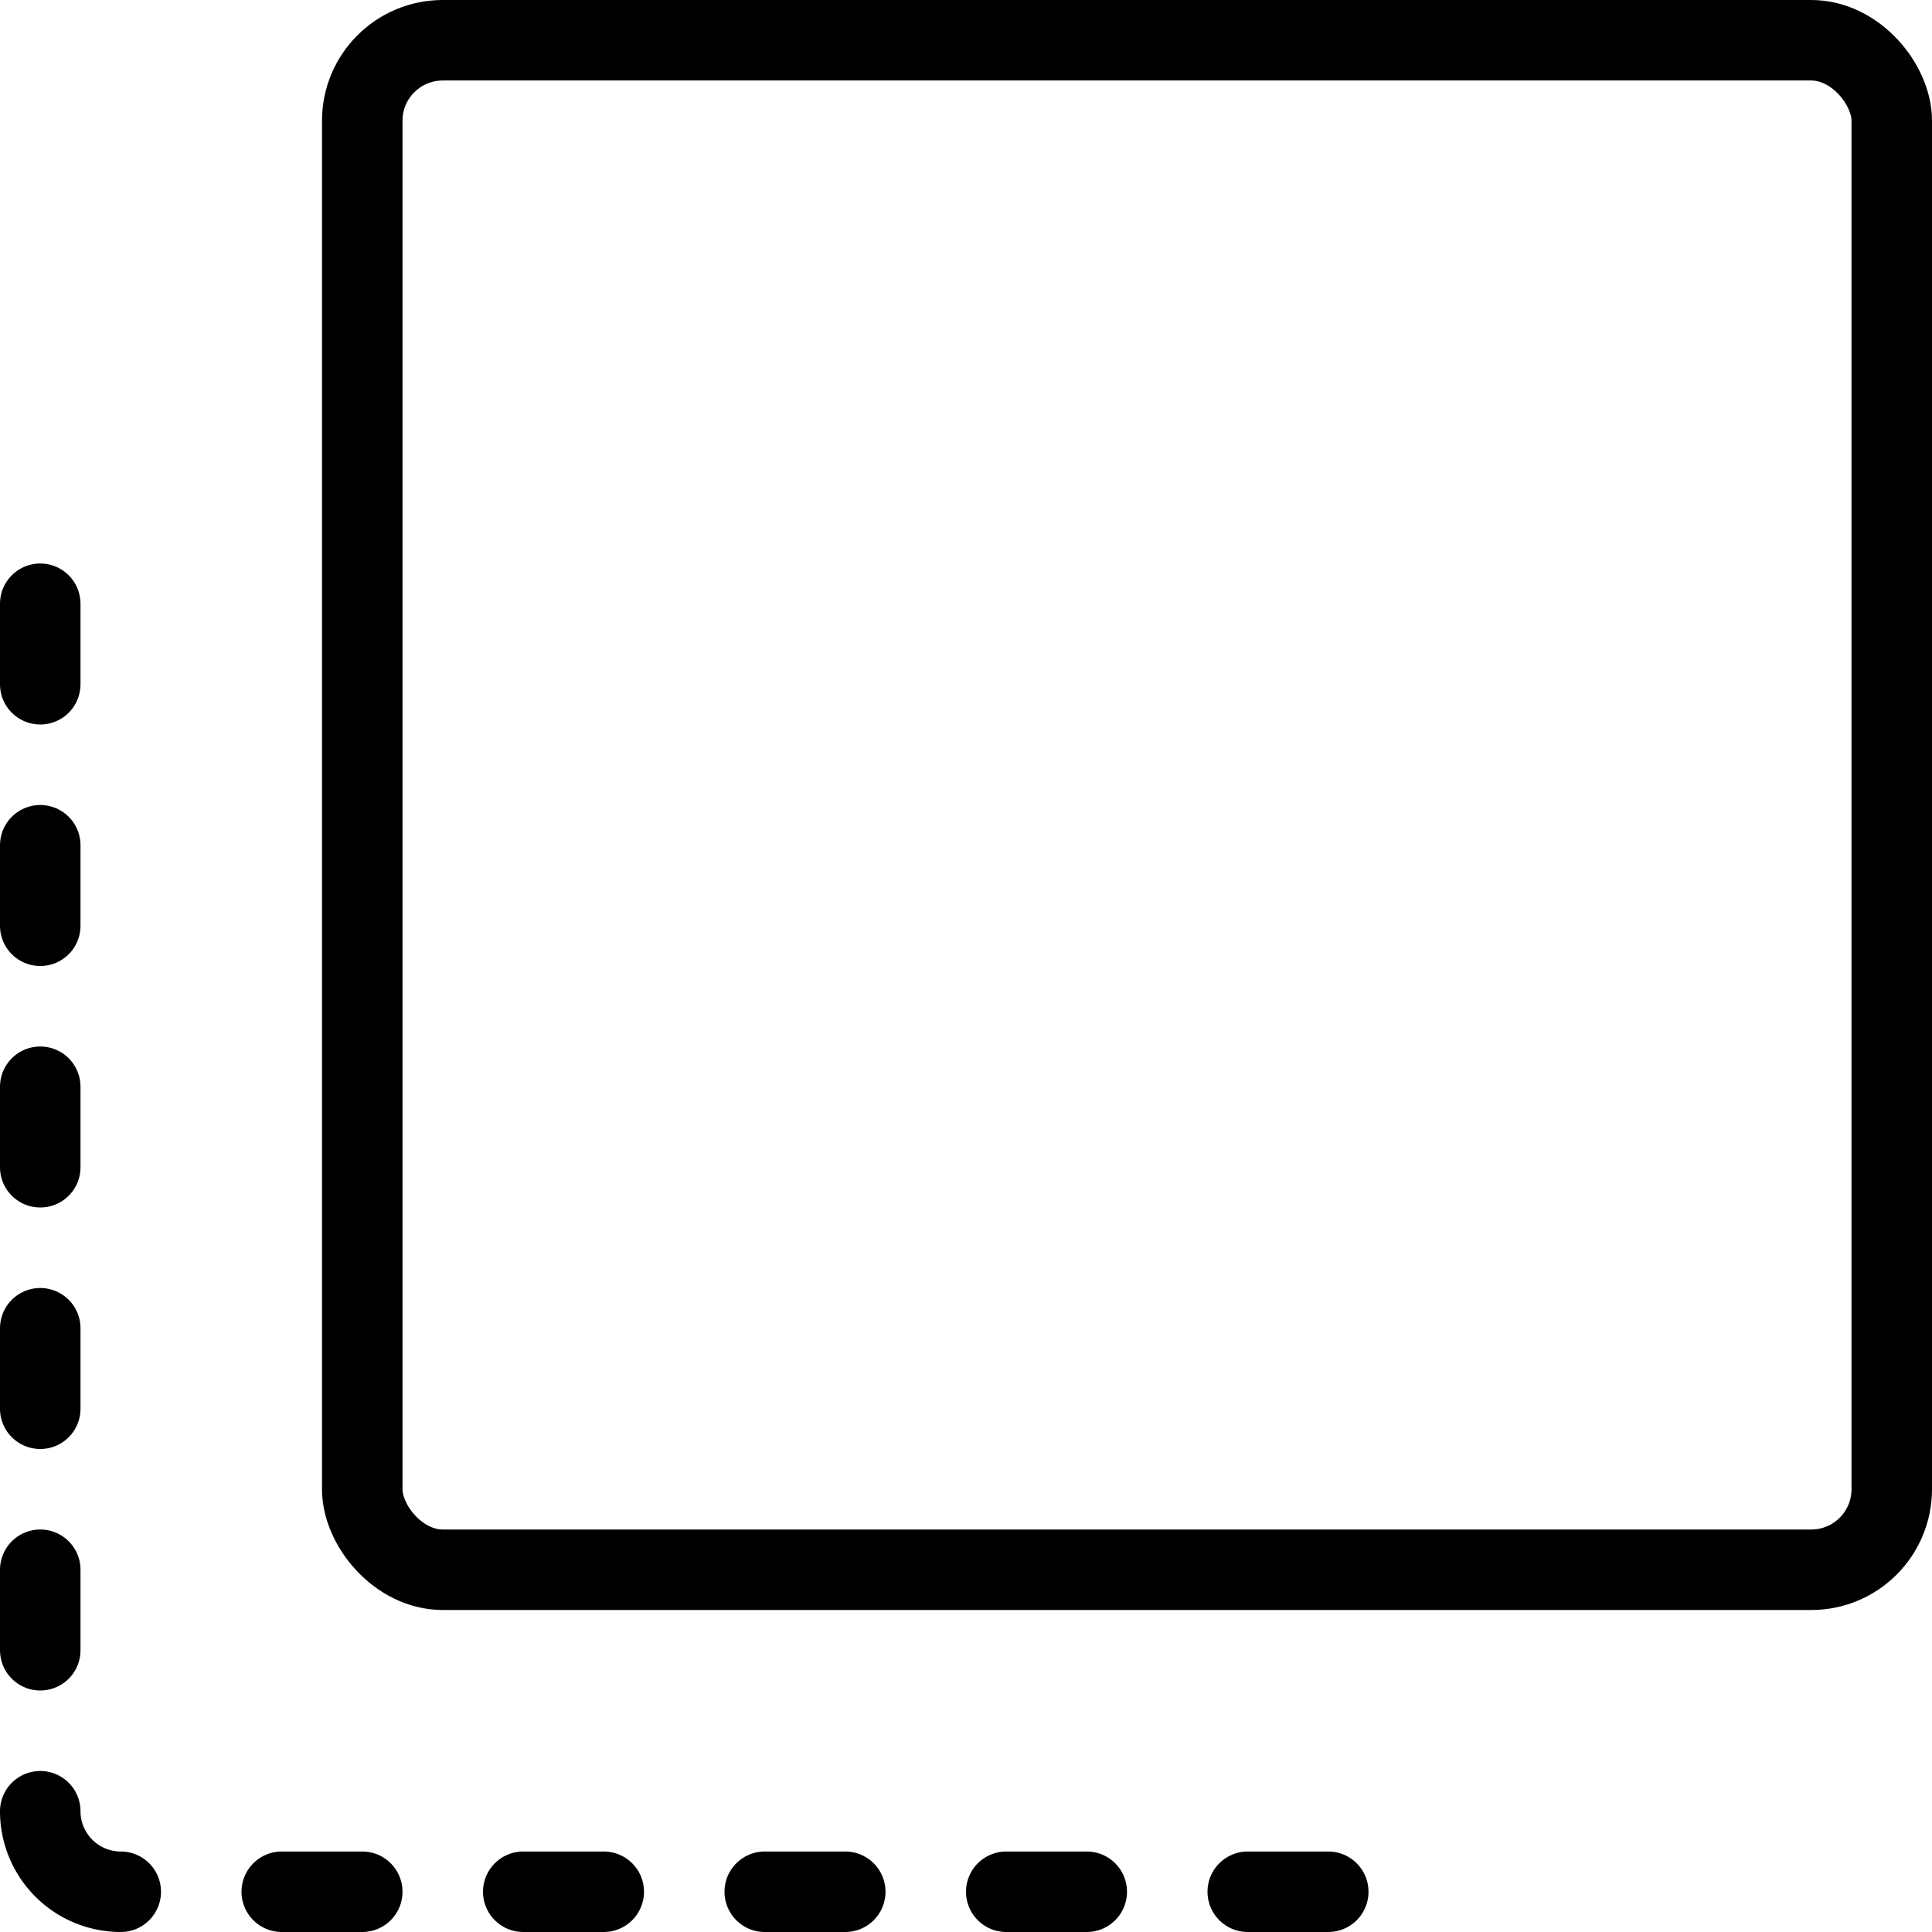 <svg xmlns="http://www.w3.org/2000/svg" viewBox="0 0 24 24"><g transform="matrix(1,0,0,1,0,0)"><defs><style>.a{fill:none;stroke:#000000;stroke-linecap:round;stroke-linejoin:round;}</style></defs><title>layers-select-front</title><line class="a" x1="0.5" y1="7.5" x2="0.5" y2="8.5"></line><line class="a" x1="4.5" y1="23.5" x2="3.5" y2="23.5"></line><line class="a" x1="7.5" y1="23.5" x2="6.5" y2="23.5"></line><line class="a" x1="10.5" y1="23.5" x2="9.5" y2="23.5"></line><line class="a" x1="13.5" y1="23.5" x2="12.5" y2="23.5"></line><line class="a" x1="16.5" y1="23.5" x2="15.5" y2="23.5"></line><path class="a" d="M1.5,23.5a1,1,0,0,1-1-1"></path><line class="a" x1="0.5" y1="20.5" x2="0.5" y2="19.5"></line><line class="a" x1="0.5" y1="17.5" x2="0.5" y2="16.5"></line><line class="a" x1="0.5" y1="14.5" x2="0.5" y2="13.5"></line><line class="a" x1="0.5" y1="11.5" x2="0.5" y2="10.5"></line><rect class="a" x="4.5" y="0.5" width="19" height="19" rx="1" ry="1"></rect></g></svg>